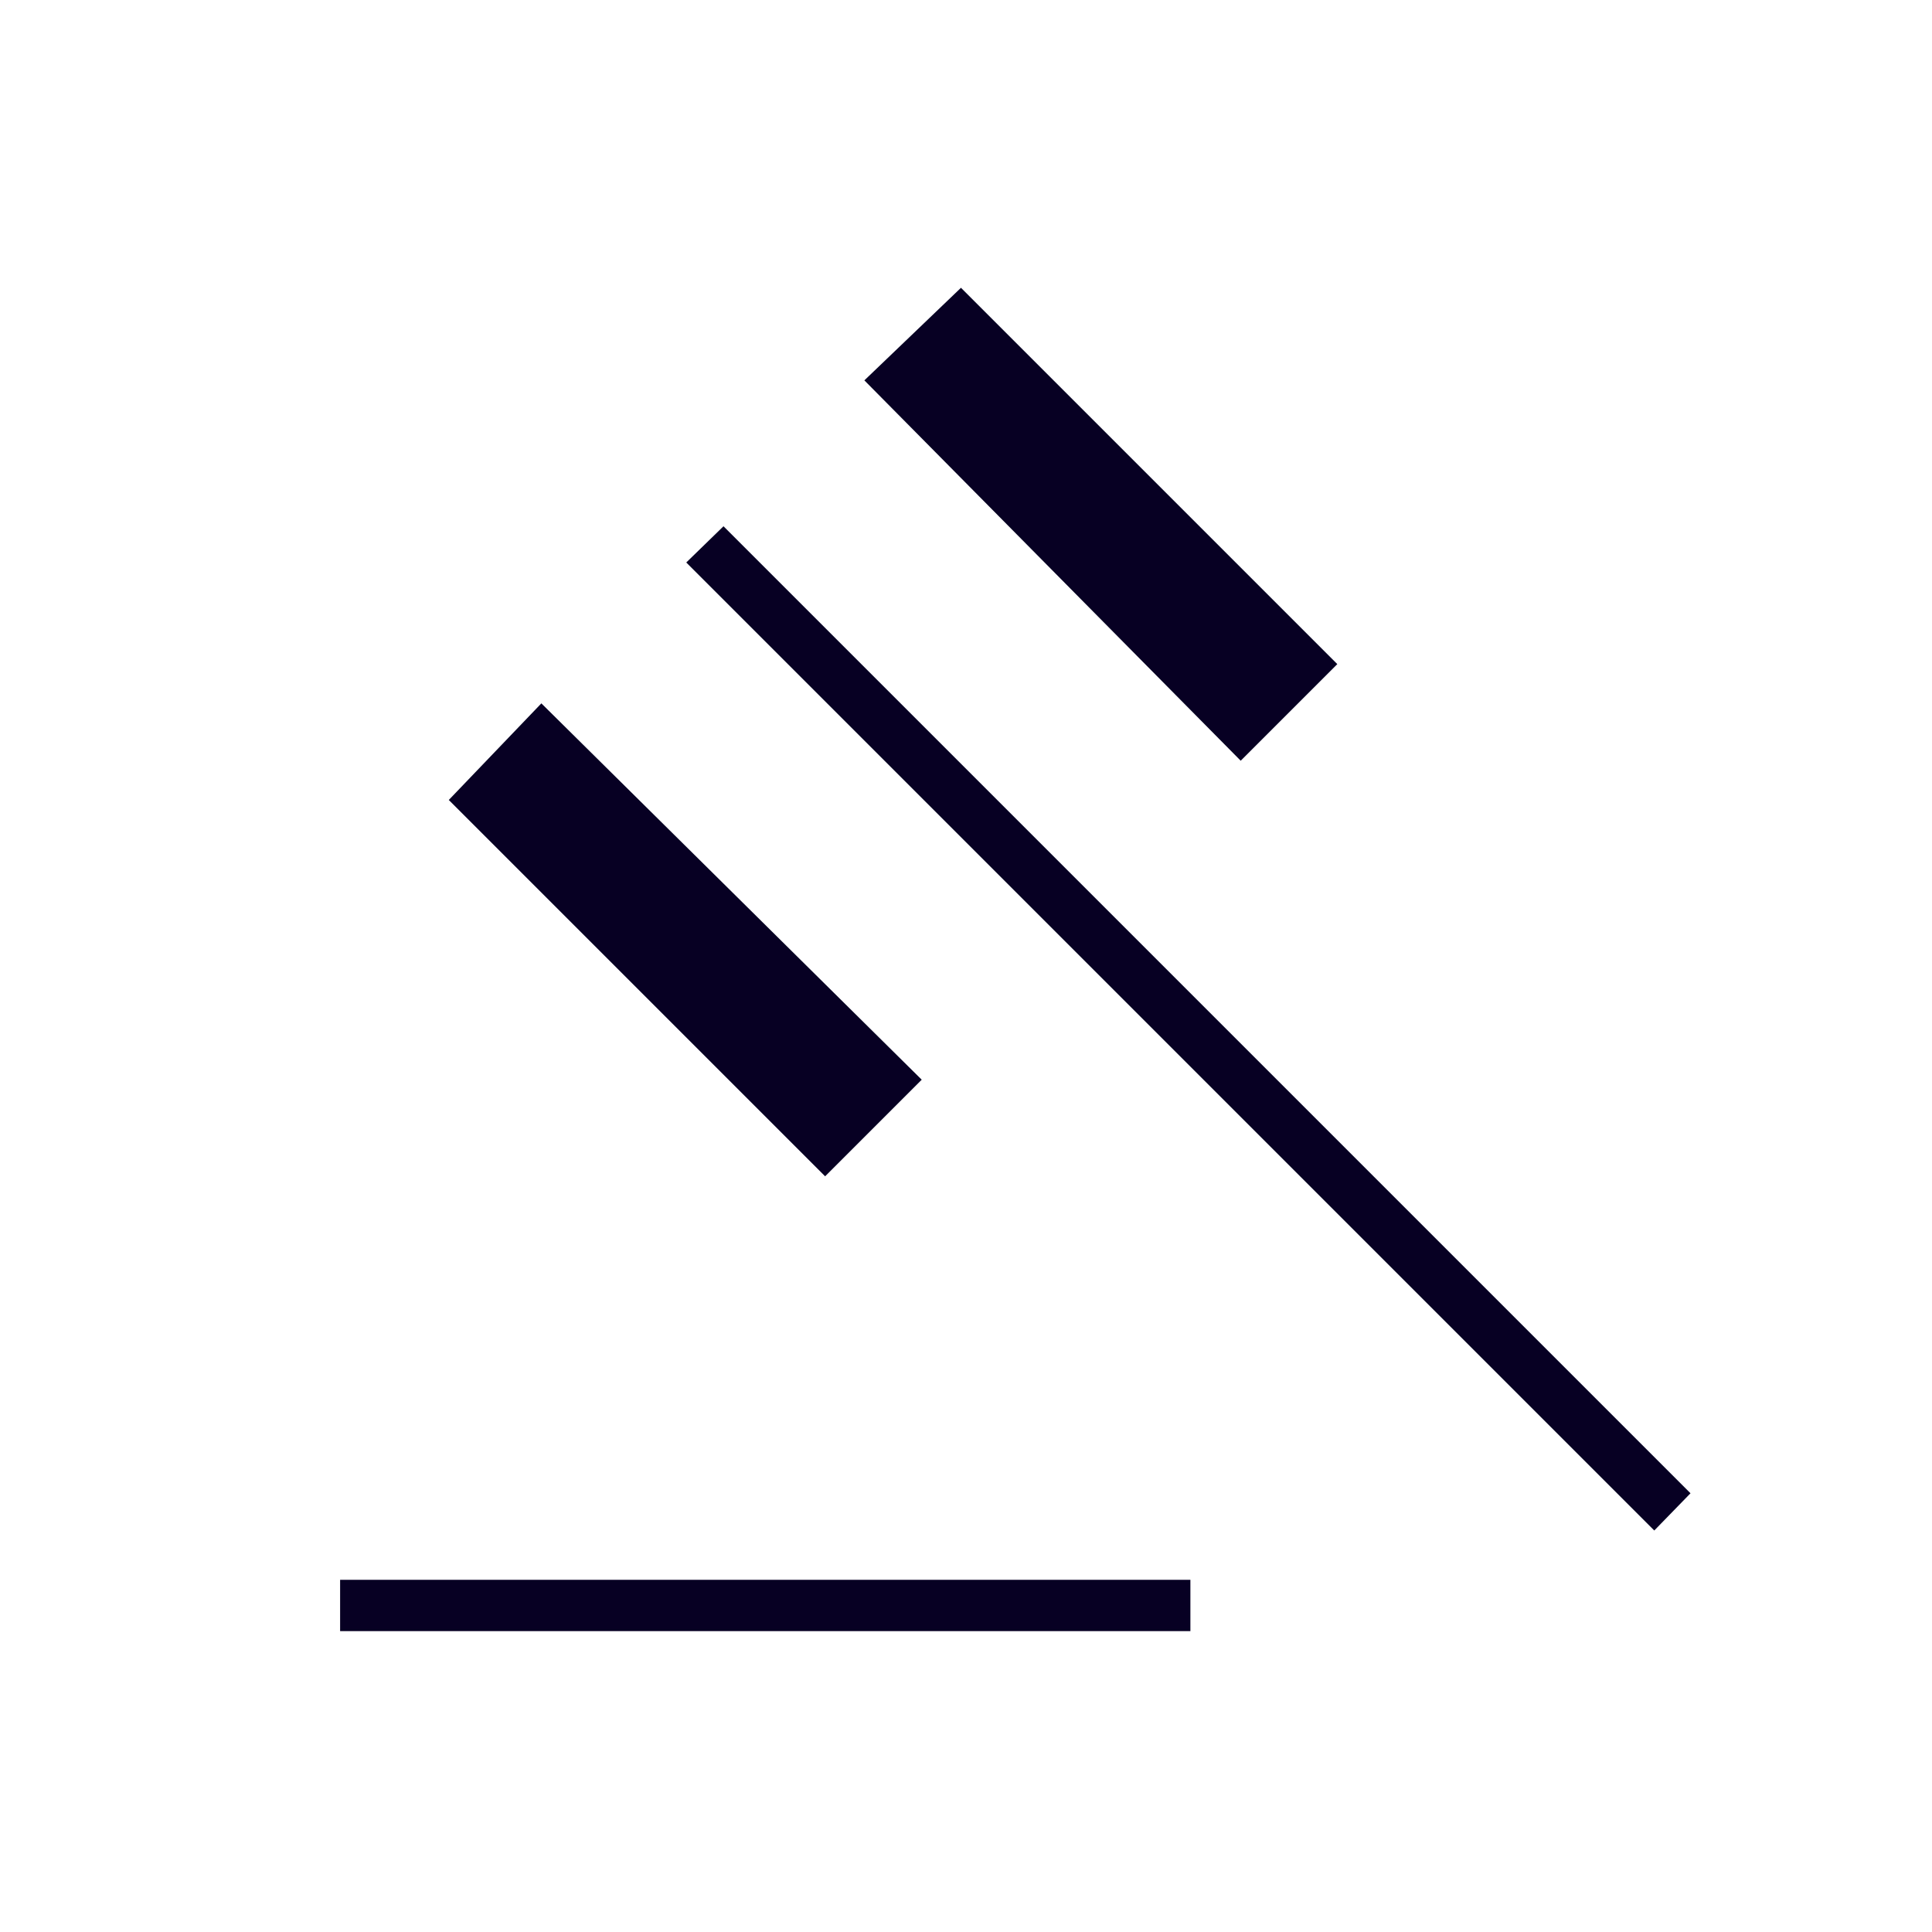 <?xml version="1.0" encoding="UTF-8"?>
<svg xmlns="http://www.w3.org/2000/svg" width="48" height="48" viewBox="0 0 48 48" fill="none">
  <path d="M8.45 40.525V39.25H29.575V40.525H8.45ZM20.5 29.225L11.15 19.875L13.45 17.475L22.9 26.825L20.5 29.225ZM30.825 18.9L21.475 9.45L23.875 7.15L33.225 16.5L30.825 18.9ZM41.1 38.025L17.05 13.975L17.975 13.075L42 37.1L41.1 38.025Z" fill="#070023"></path>
</svg>
